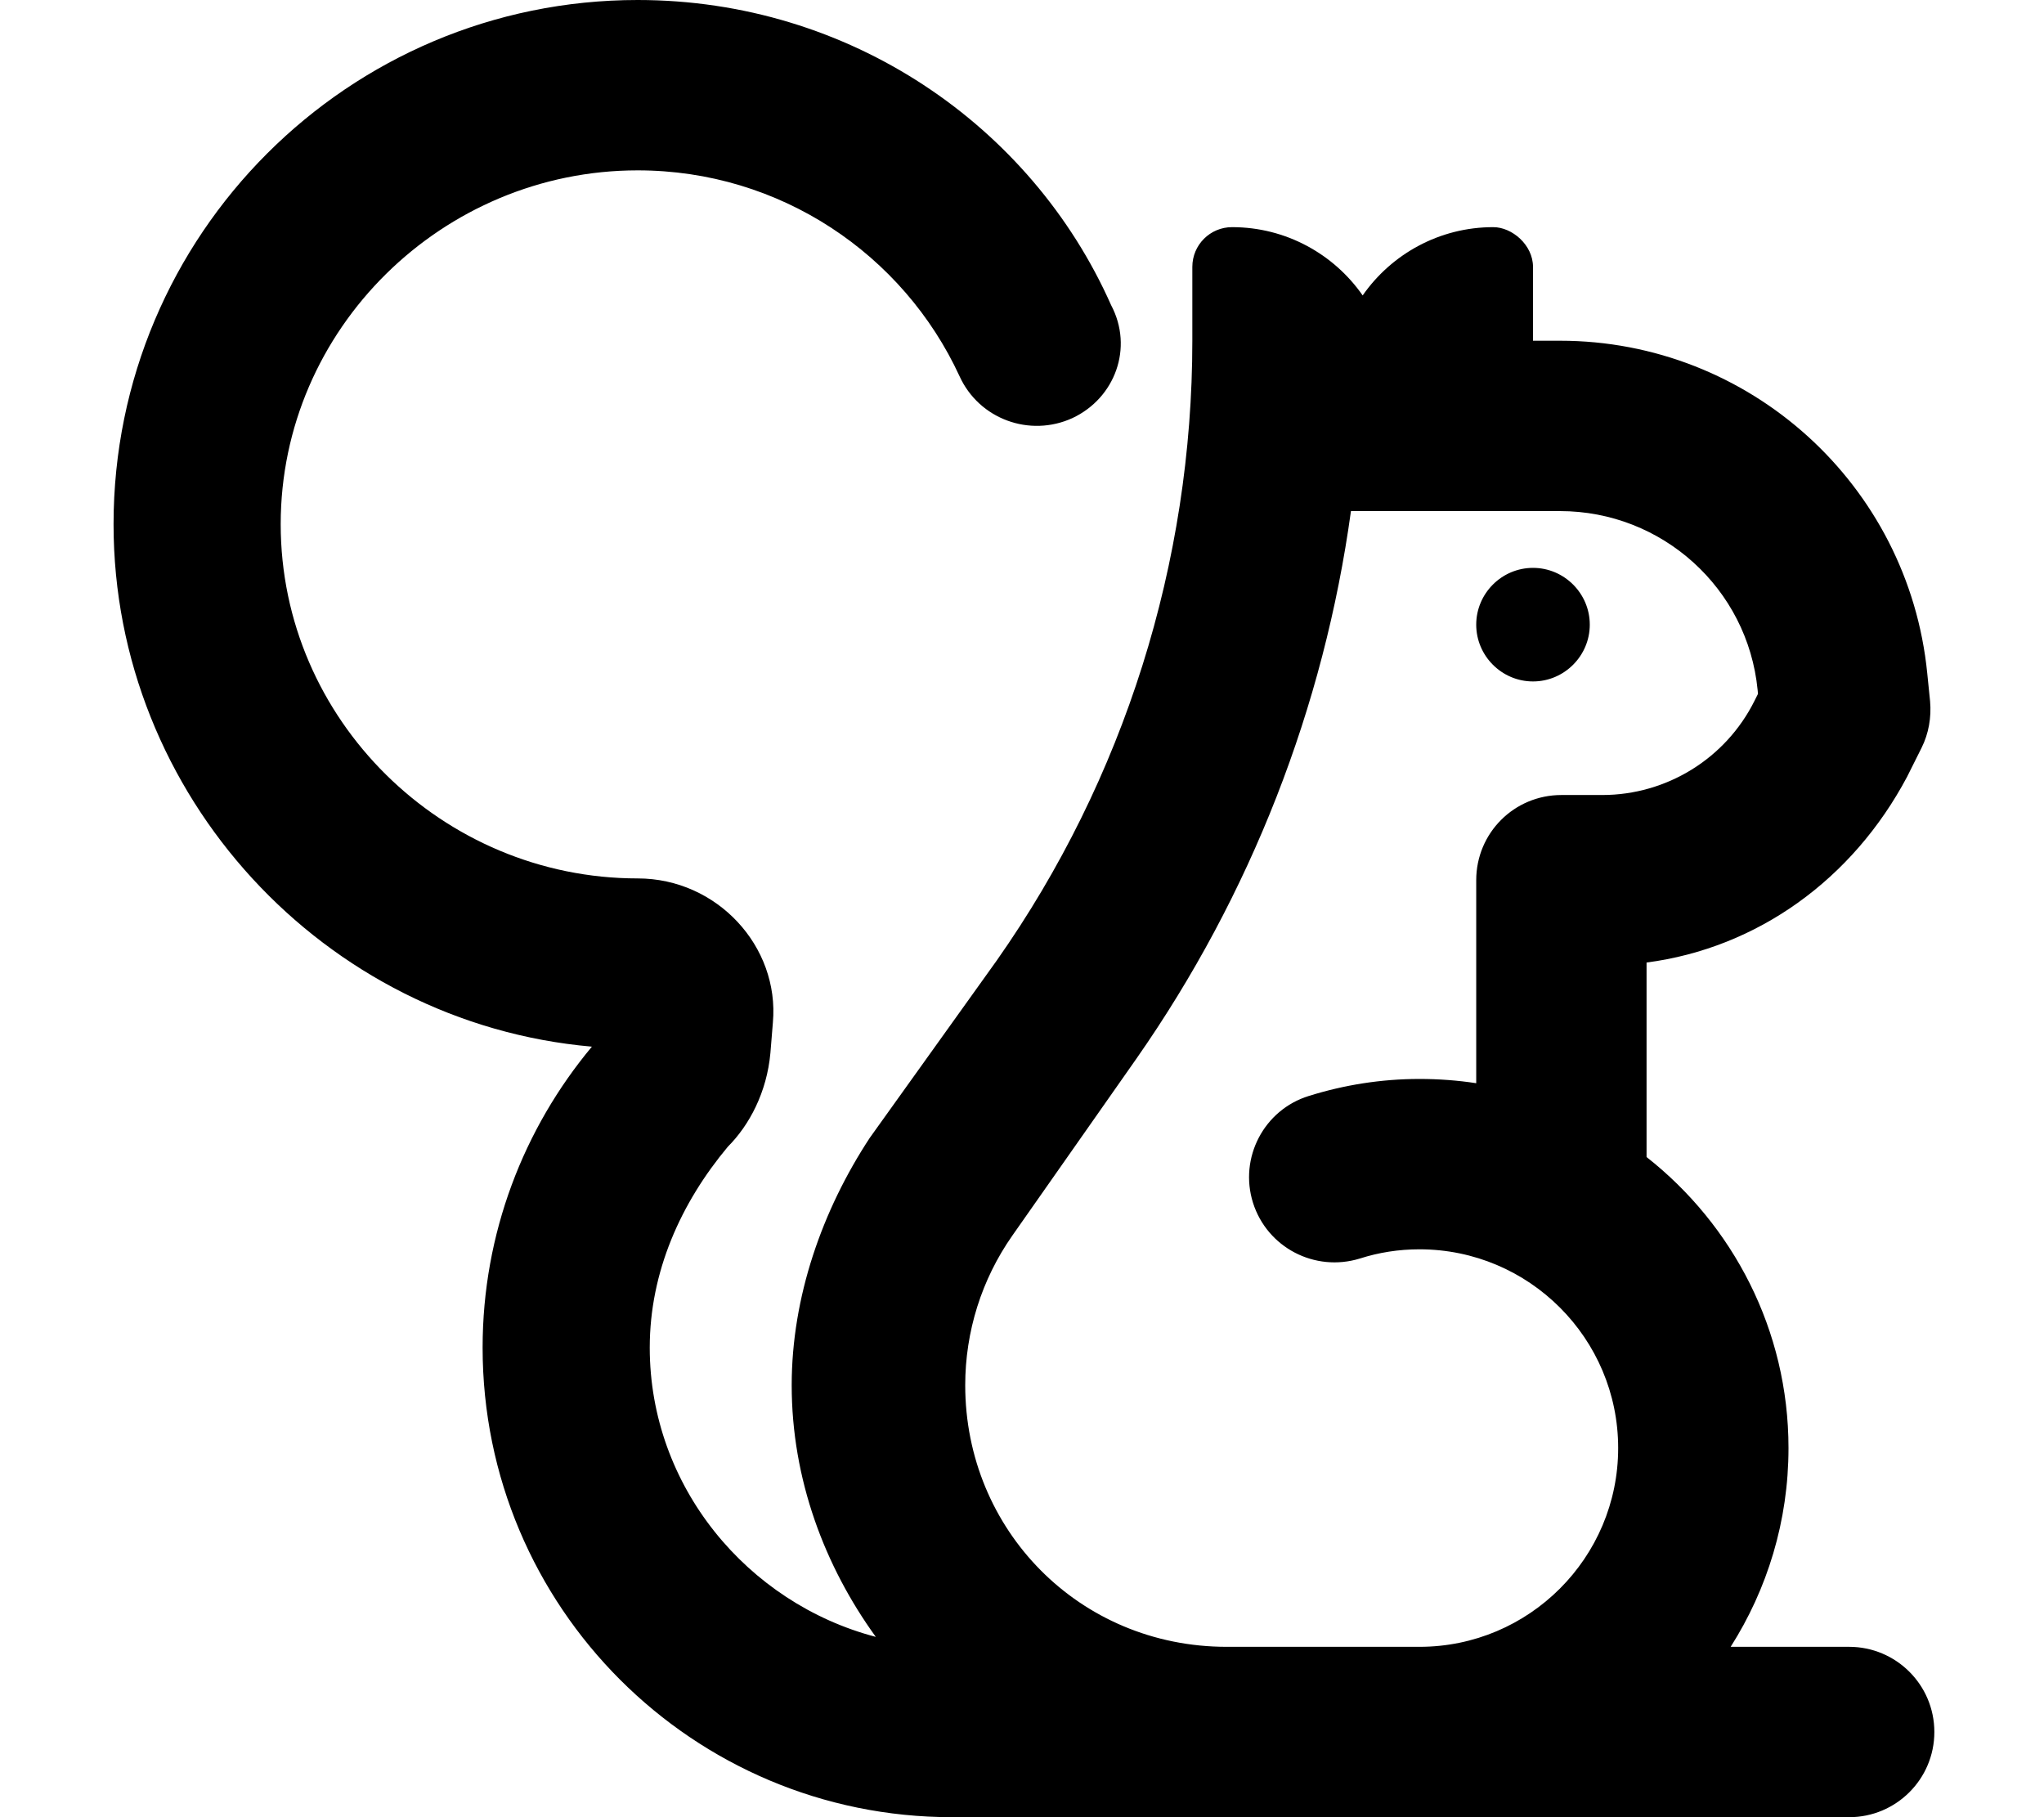<svg xmlns="http://www.w3.org/2000/svg" viewBox="0 0 576 512"><!--! Font Awesome Pro 6.1.2 by @fontawesome - https://fontawesome.com License - https://fontawesome.com/license (Commercial License) Copyright 2022 Fonticons, Inc. --><path d="M448 176C448 184.8 440.8 192 432 192C423.2 192 416 184.8 416 176C416 167.2 423.2 160 432 160C440.8 160 448 167.2 448 176zM179.7 48C124.7 48 79.1 92.65 79.1 147.7C79.1 202.8 124.7 247.5 179.7 247.5C202.1 247.5 219.7 266.7 217.8 288.1L217.1 296.7C216.1 307.7 211.2 317 205.1 323.1C191.9 338.9 183.1 358.3 183.1 379.7C183.1 418.8 210.6 451.7 246.8 461.2C232.4 441.3 223.1 416.8 223.1 390.3C223.1 365.4 231.7 341 245.1 320.6L280.9 270.6C316.8 219.5 336 158.5 336 96V75.2C336 69.01 341 64 347.2 64C362.4 64 375.9 71.61 384 83.24C392.1 71.61 405.6 64 420.8 64C426.1 64 432 69.01 432 75.2V96H439.6C493 96 537.8 136.5 543.1 189.7L543.9 197.6C544.3 202.1 543.5 206.7 541.5 210.7L537.4 218.9C522.1 247.7 495.3 267.1 464 271.2V326C488.3 345.1 504 374.7 504 408C504 428.6 498 447.8 487.7 464H521.1C534.3 464 545.1 474.7 545.1 488C545.1 501.3 534.3 512 521.1 512H268.3C195.2 512 136 452.8 136 379.7C136 347.5 147.6 317.9 166.8 294.9C91.26 288.3 32 224.1 32 147.7C32 66.14 98.14 0 179.7 0C239.3 0 290.6 35.26 313.1 85.95C319.5 97.99 314.2 112.2 302.2 117.8C290.2 123.3 275.9 118.1 270.4 106C254.6 71.74 219.9 48 179.7 48V48zM400 464C430.9 464 456 438.9 456 408C456 377.1 430.9 352 400 352C394.1 352 388.5 352.9 383.2 354.6C370.5 358.5 357.1 351.5 353.1 338.9C349.1 326.2 356.2 312.7 368.8 308.8C378.7 305.7 389.2 304 400 304C405.4 304 410.8 304.4 416 305.2V248C416 234.7 426.7 224 440 224H451.5C469.7 224 486.3 213.7 494.4 197.5L495.4 195.5L495.3 194.4C492.5 165.8 468.4 144 439.6 144H380.7C373.1 199.2 352.5 252.1 320.3 298.2L285.3 348.1C276.6 360.5 272 375.2 272 390.3C272 431 304.1 464 345.7 464L400 464z"/></svg>